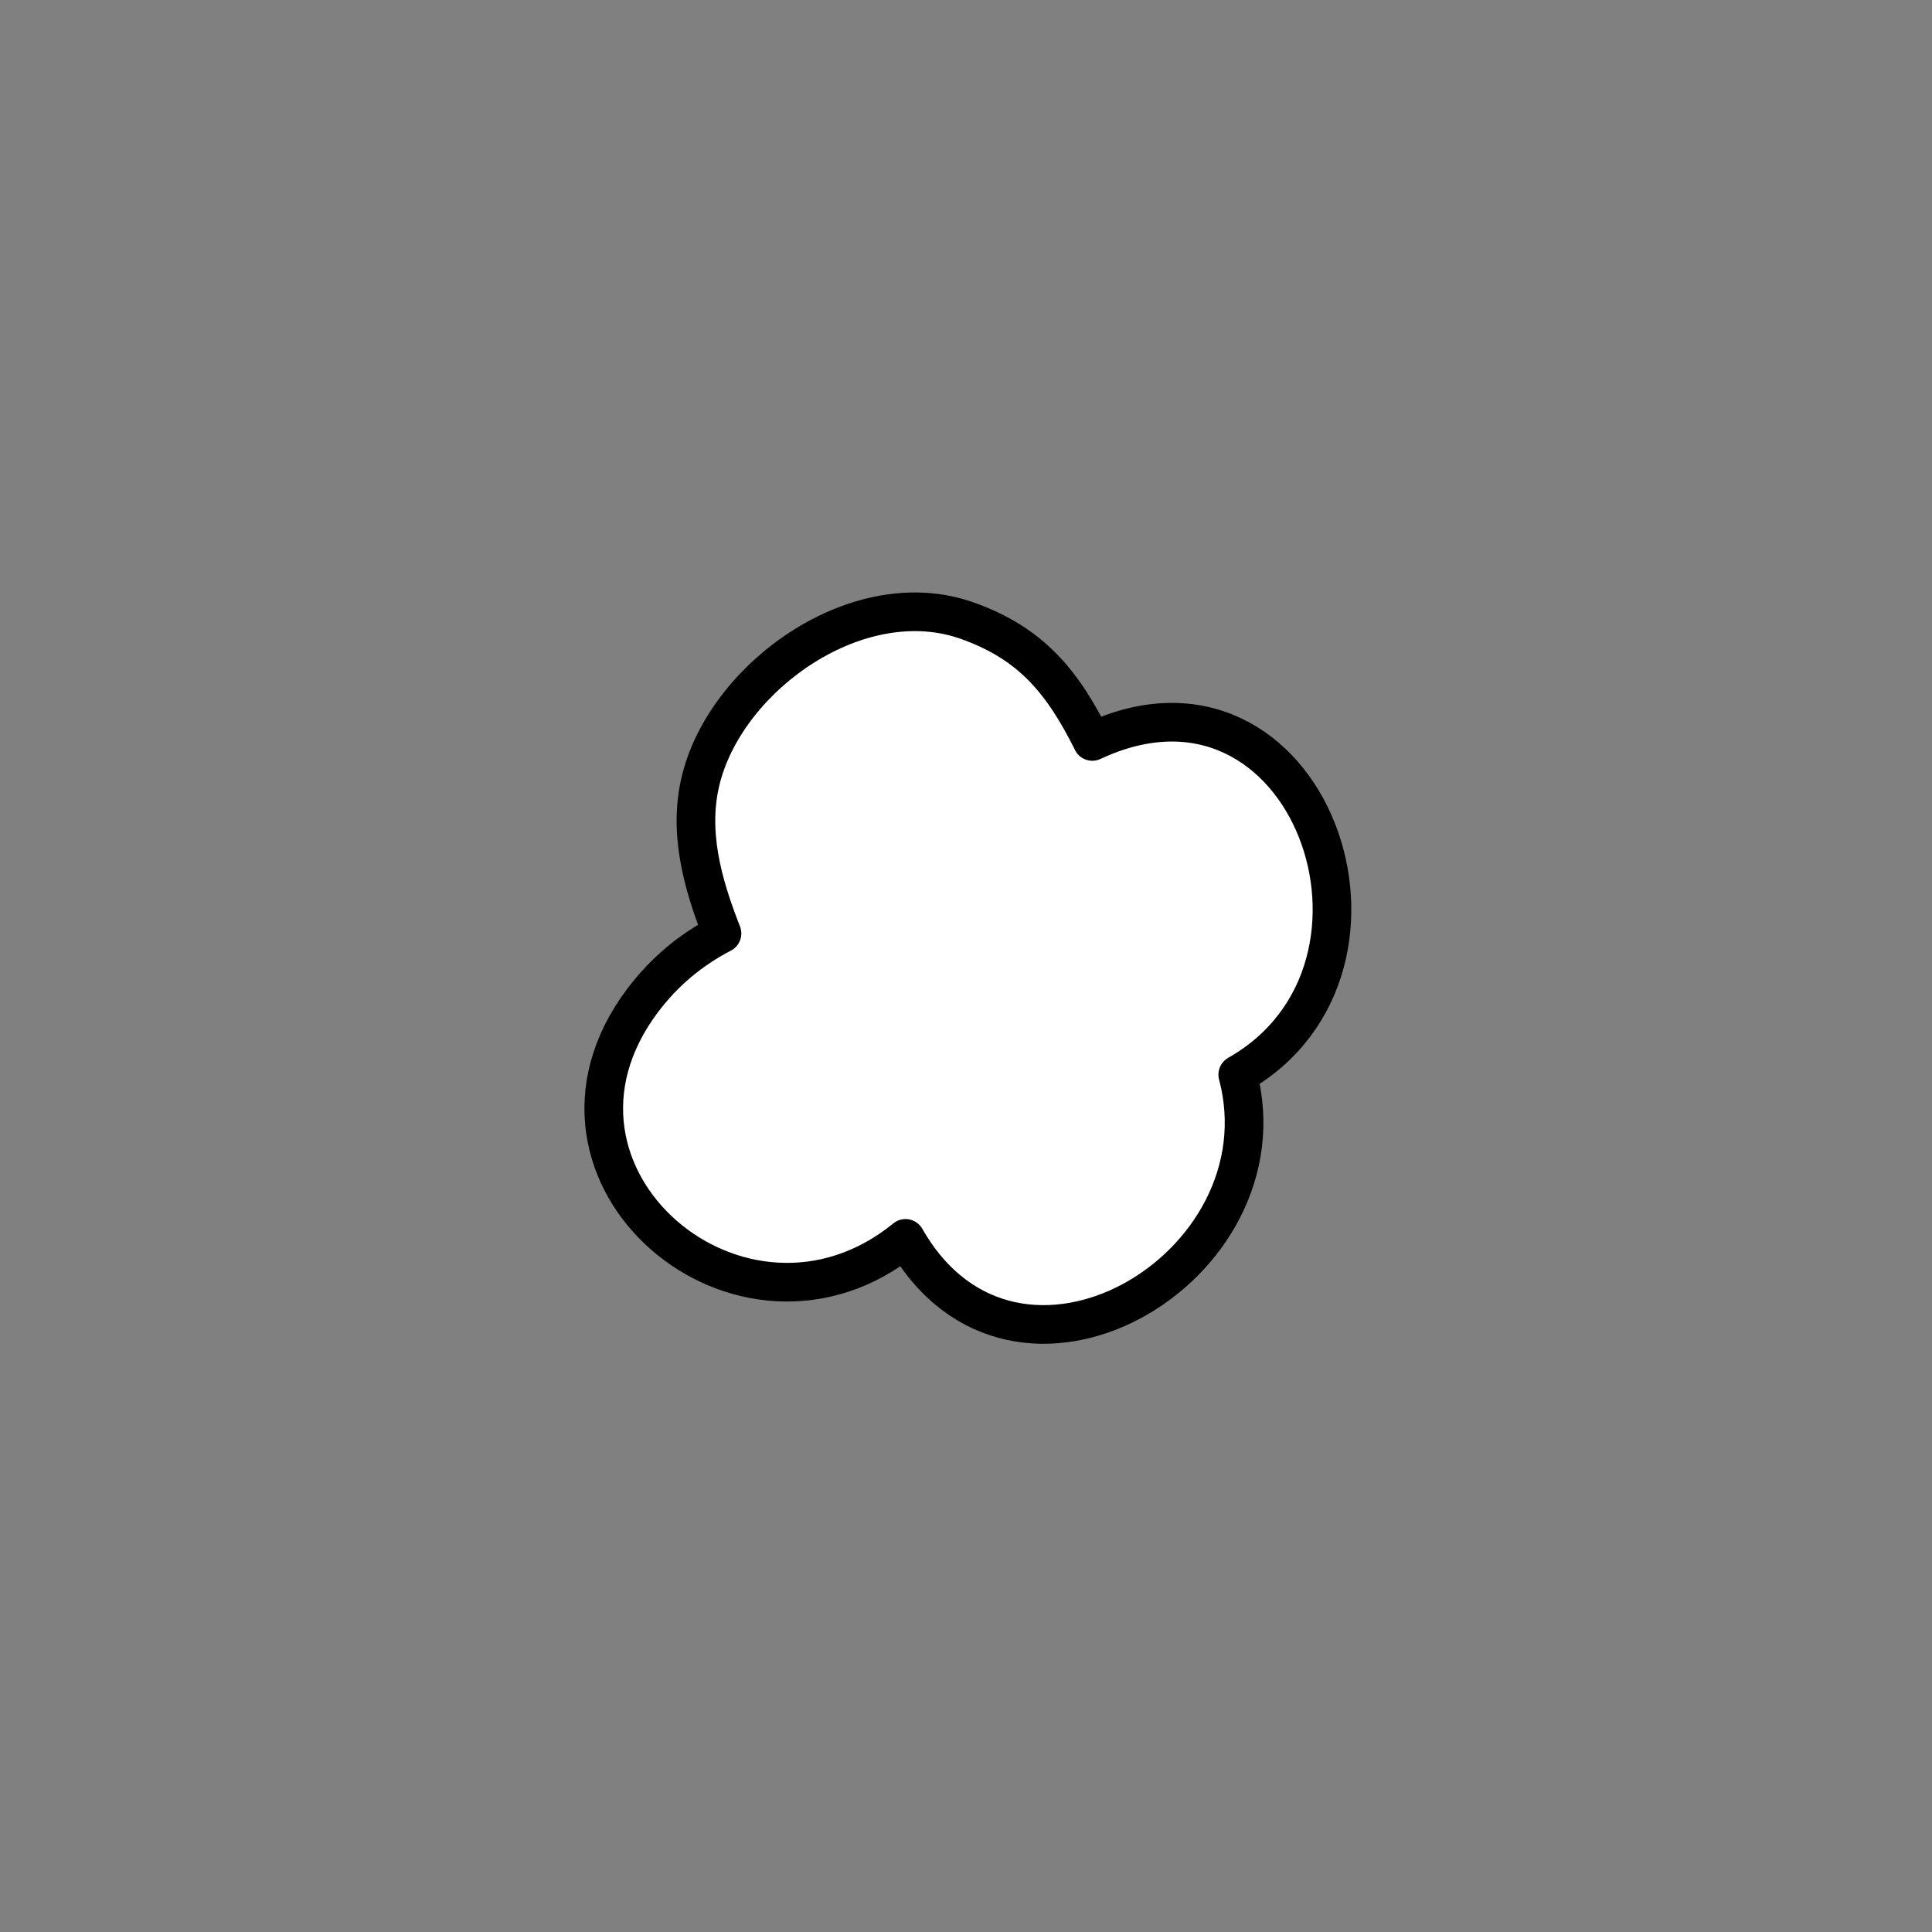 <svg width="100" height="100" viewBox="0 0 100 100" fill="none" xmlns="http://www.w3.org/2000/svg">
<rect x="0" y="0" width="100" height="100" fill="#808080" stroke="none"/>
<path fill-rule="evenodd" clip-rule="evenodd" d="M64.066 55.622C66.722 65.626 52.545 74.041 46.87 64.098C38.426 70.98 26.472 60.851 33.247 51.804C34.36 50.319 35.735 49.168 37.371 48.316C36.356 45.735 35.578 42.986 36.309 40.224C37.715 34.911 44.477 30.156 50.043 32.118C53.389 33.297 55.011 35.314 56.538 38.377C67.739 33.128 73.811 50.099 64.066 55.622Z" fill="white" stroke="black" stroke-width="2" stroke-miterlimit="1.5" stroke-linecap="round" stroke-linejoin="round"/>
</svg>
